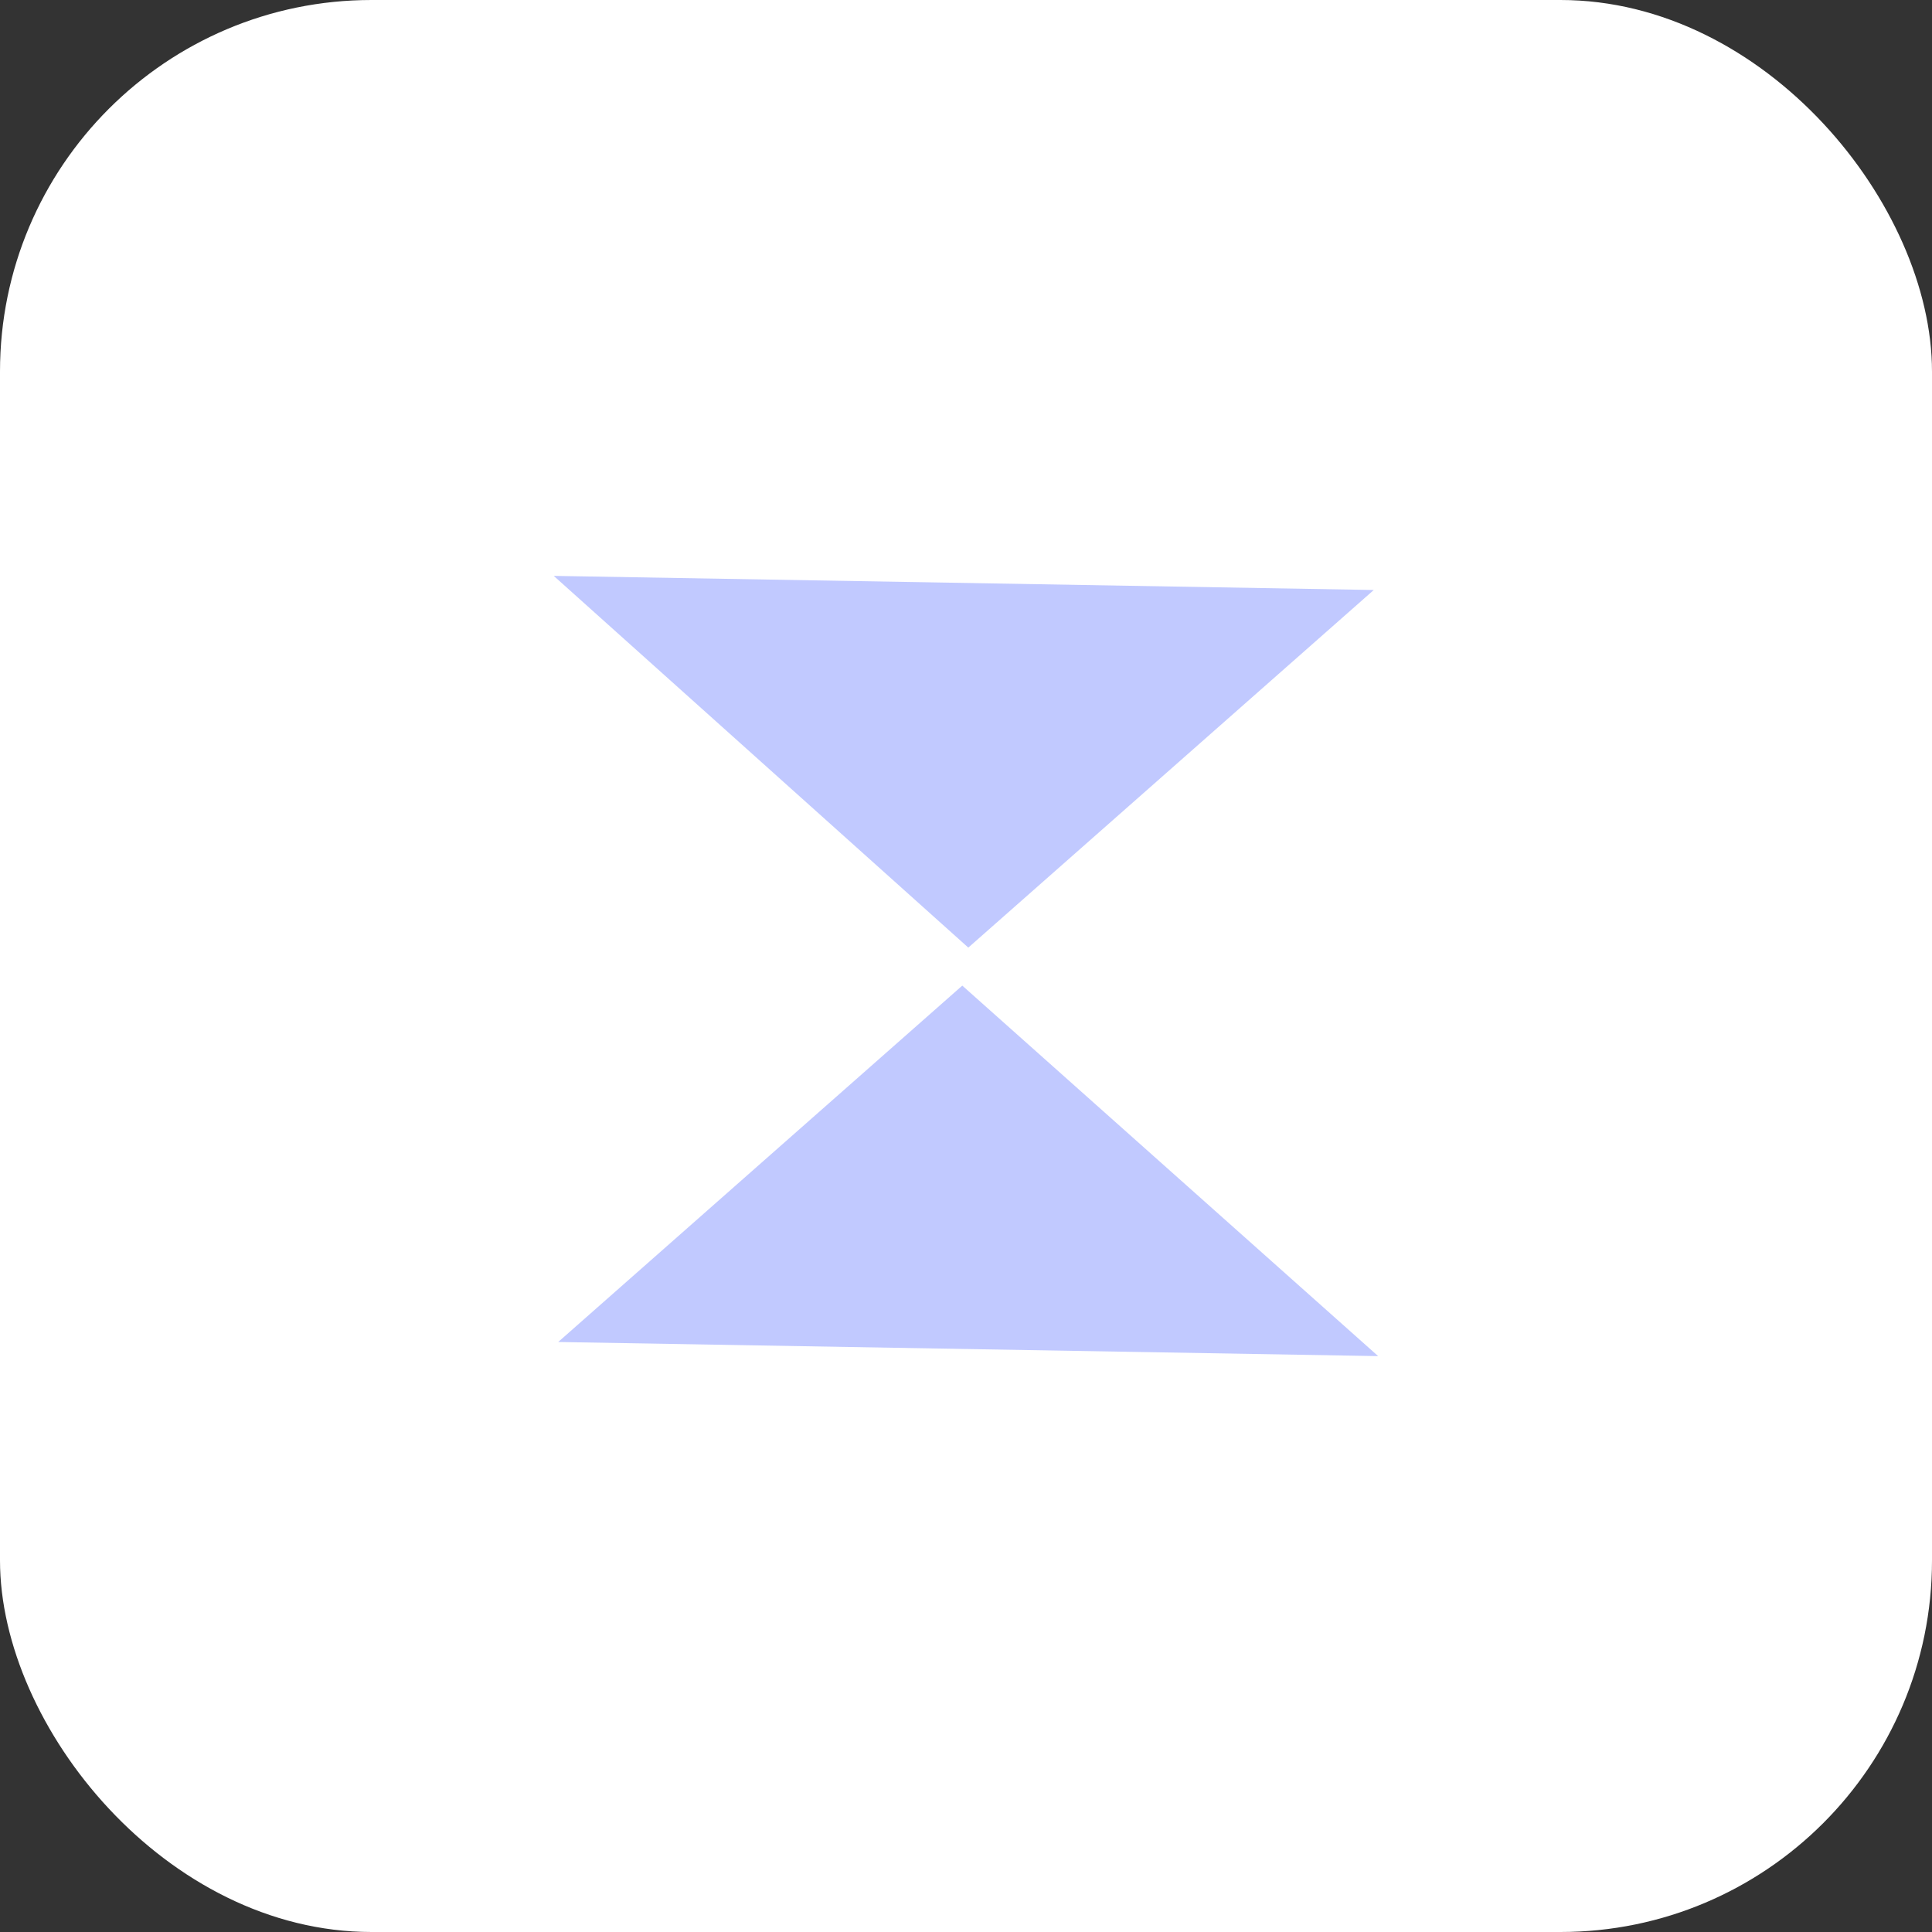 <svg width="52" height="52" viewBox="0 0 52 52" fill="none" xmlns="http://www.w3.org/2000/svg">
<rect x="0" y="0" width="52" height="52" fill="#333333" stroke="none"/>
<rect width="52" height="52" rx="10" fill="white"/>
<path d="M15.024 36.12L37.093 36.5L25.9 26.528L15.024 36.12Z" fill="#C1C9FF"/>
<path d="M36.975 15.88L14.904 15.5L26.062 25.505L36.975 15.88Z" fill="#C1C9FF"/>
</svg>
